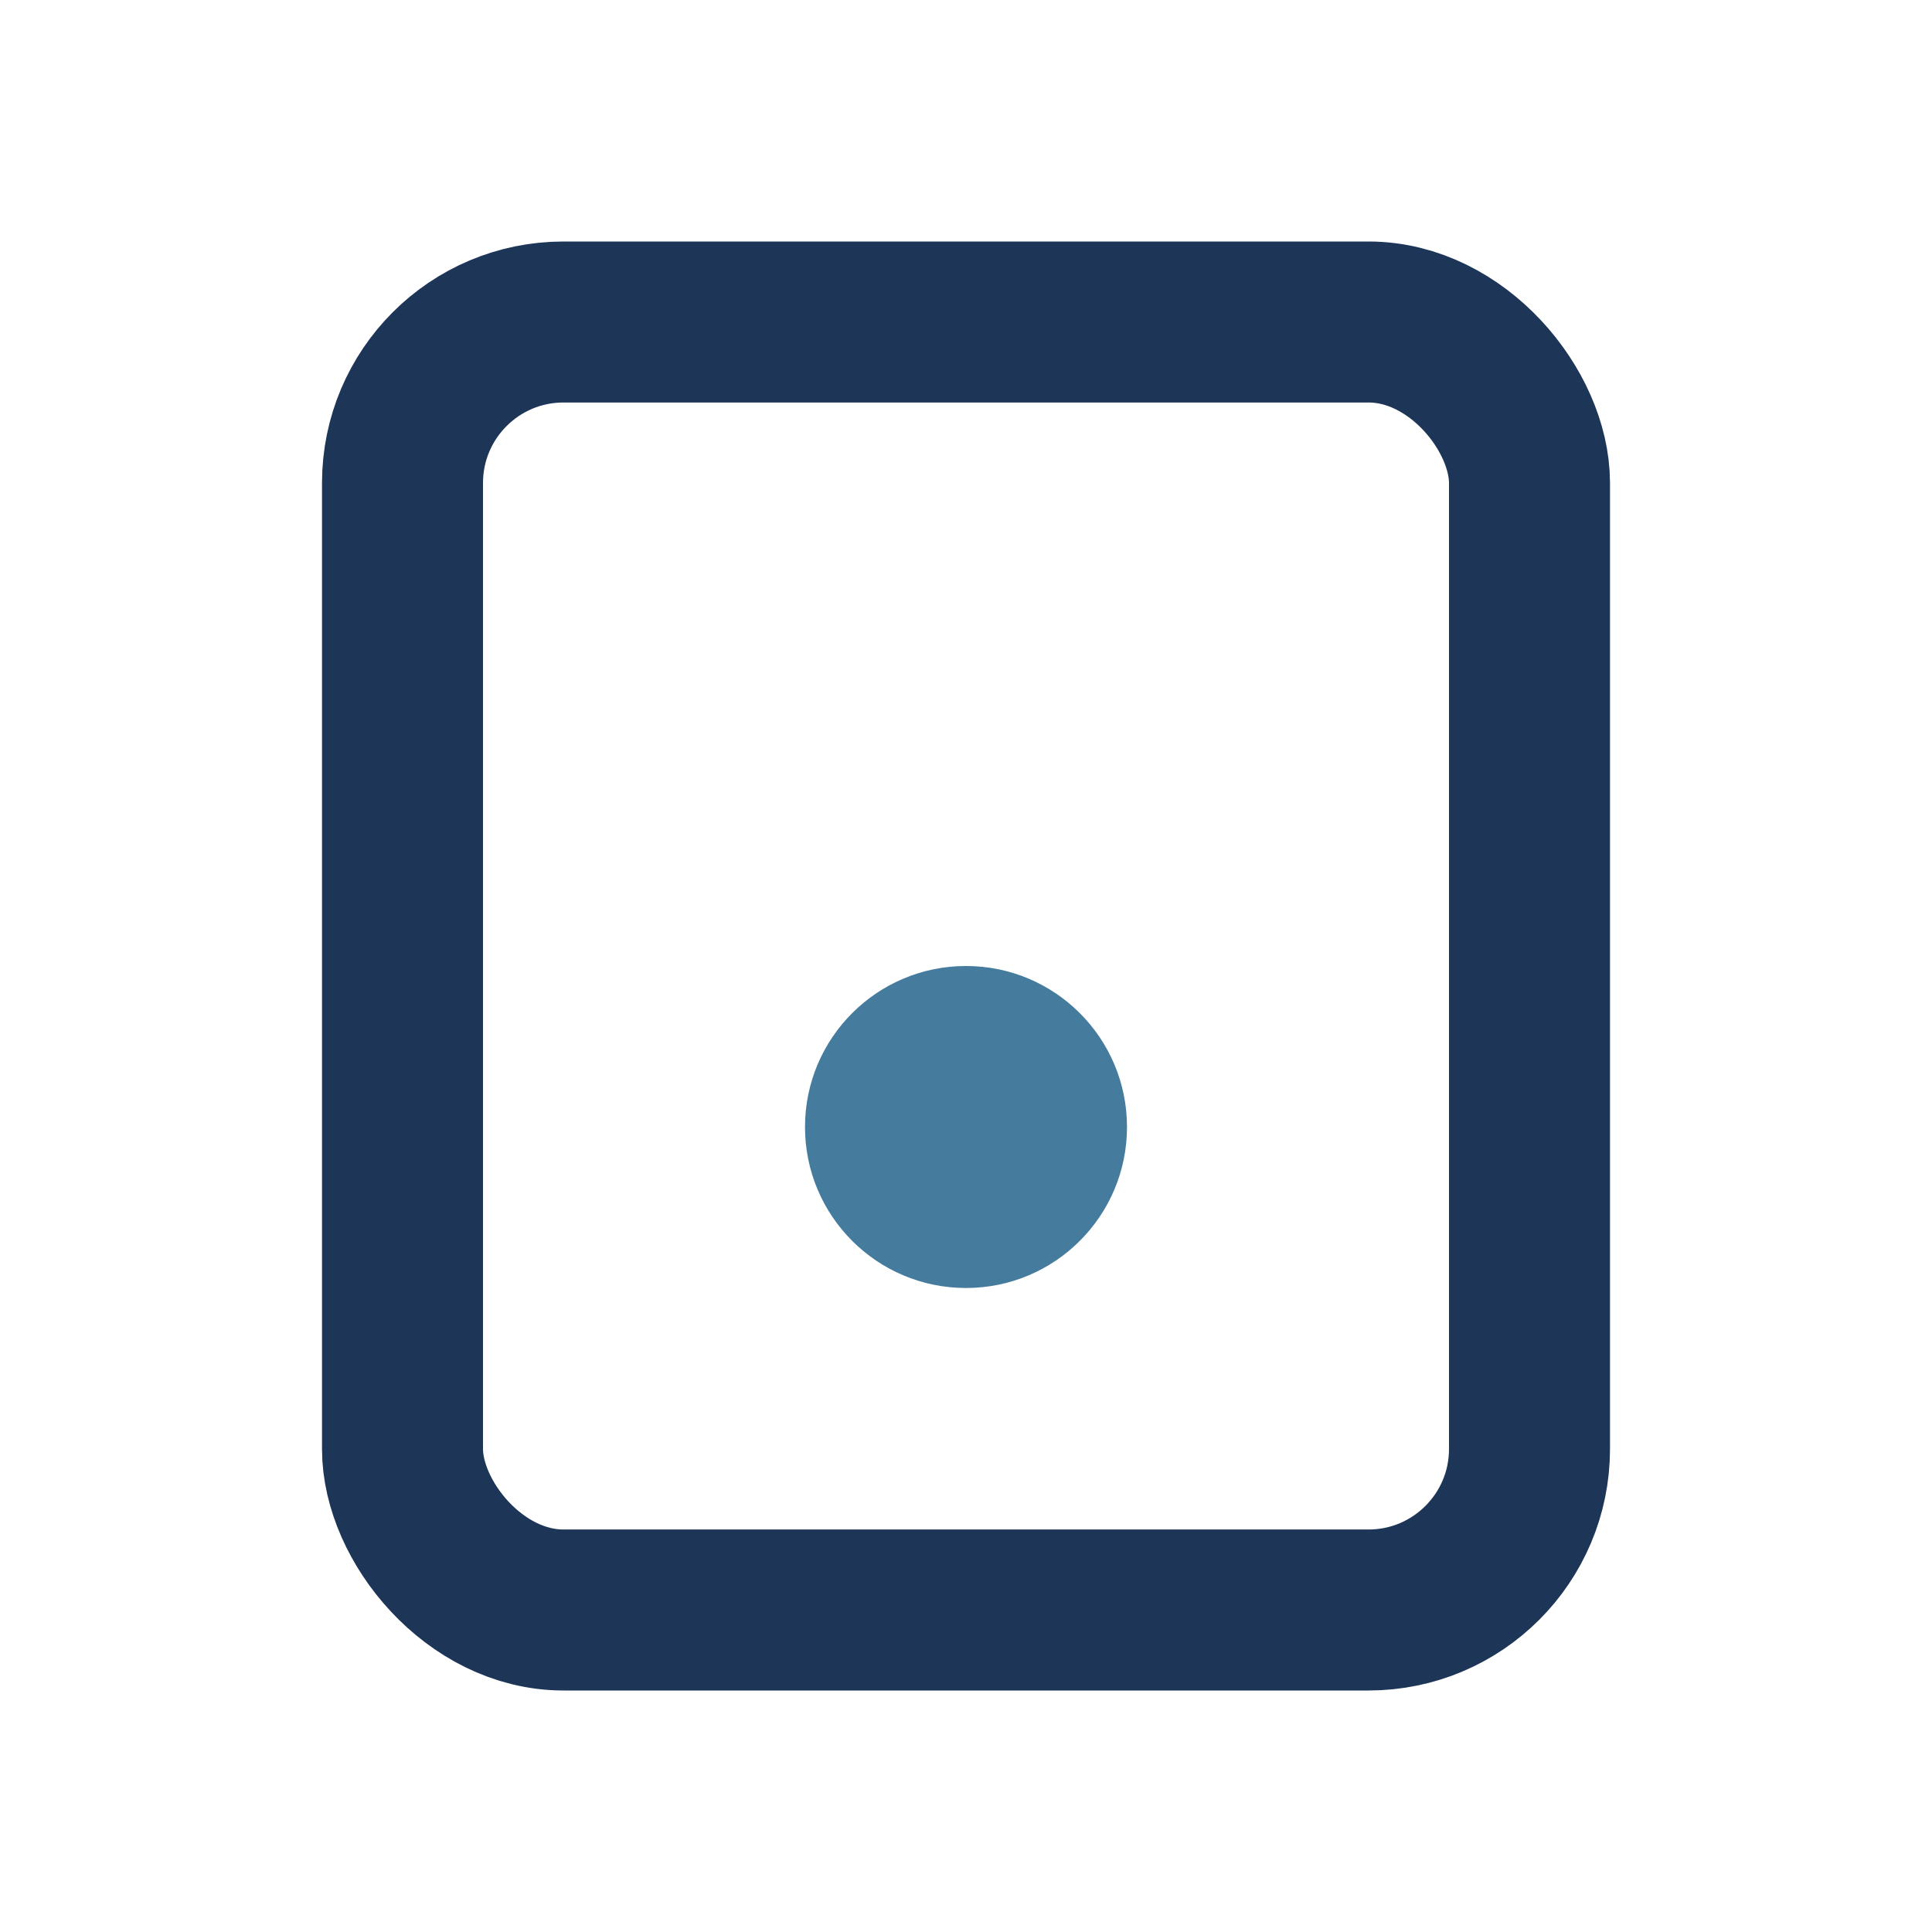 <?xml version="1.0" encoding="UTF-8"?>
<svg xmlns="http://www.w3.org/2000/svg" width="24" height="24" viewBox="0 0 24 24"><rect x="5" y="4" width="14" height="16" rx="2" fill="none" stroke="#1D3557" stroke-width="2"/><circle cx="12" cy="14" r="2" fill="#457B9D"/></svg>